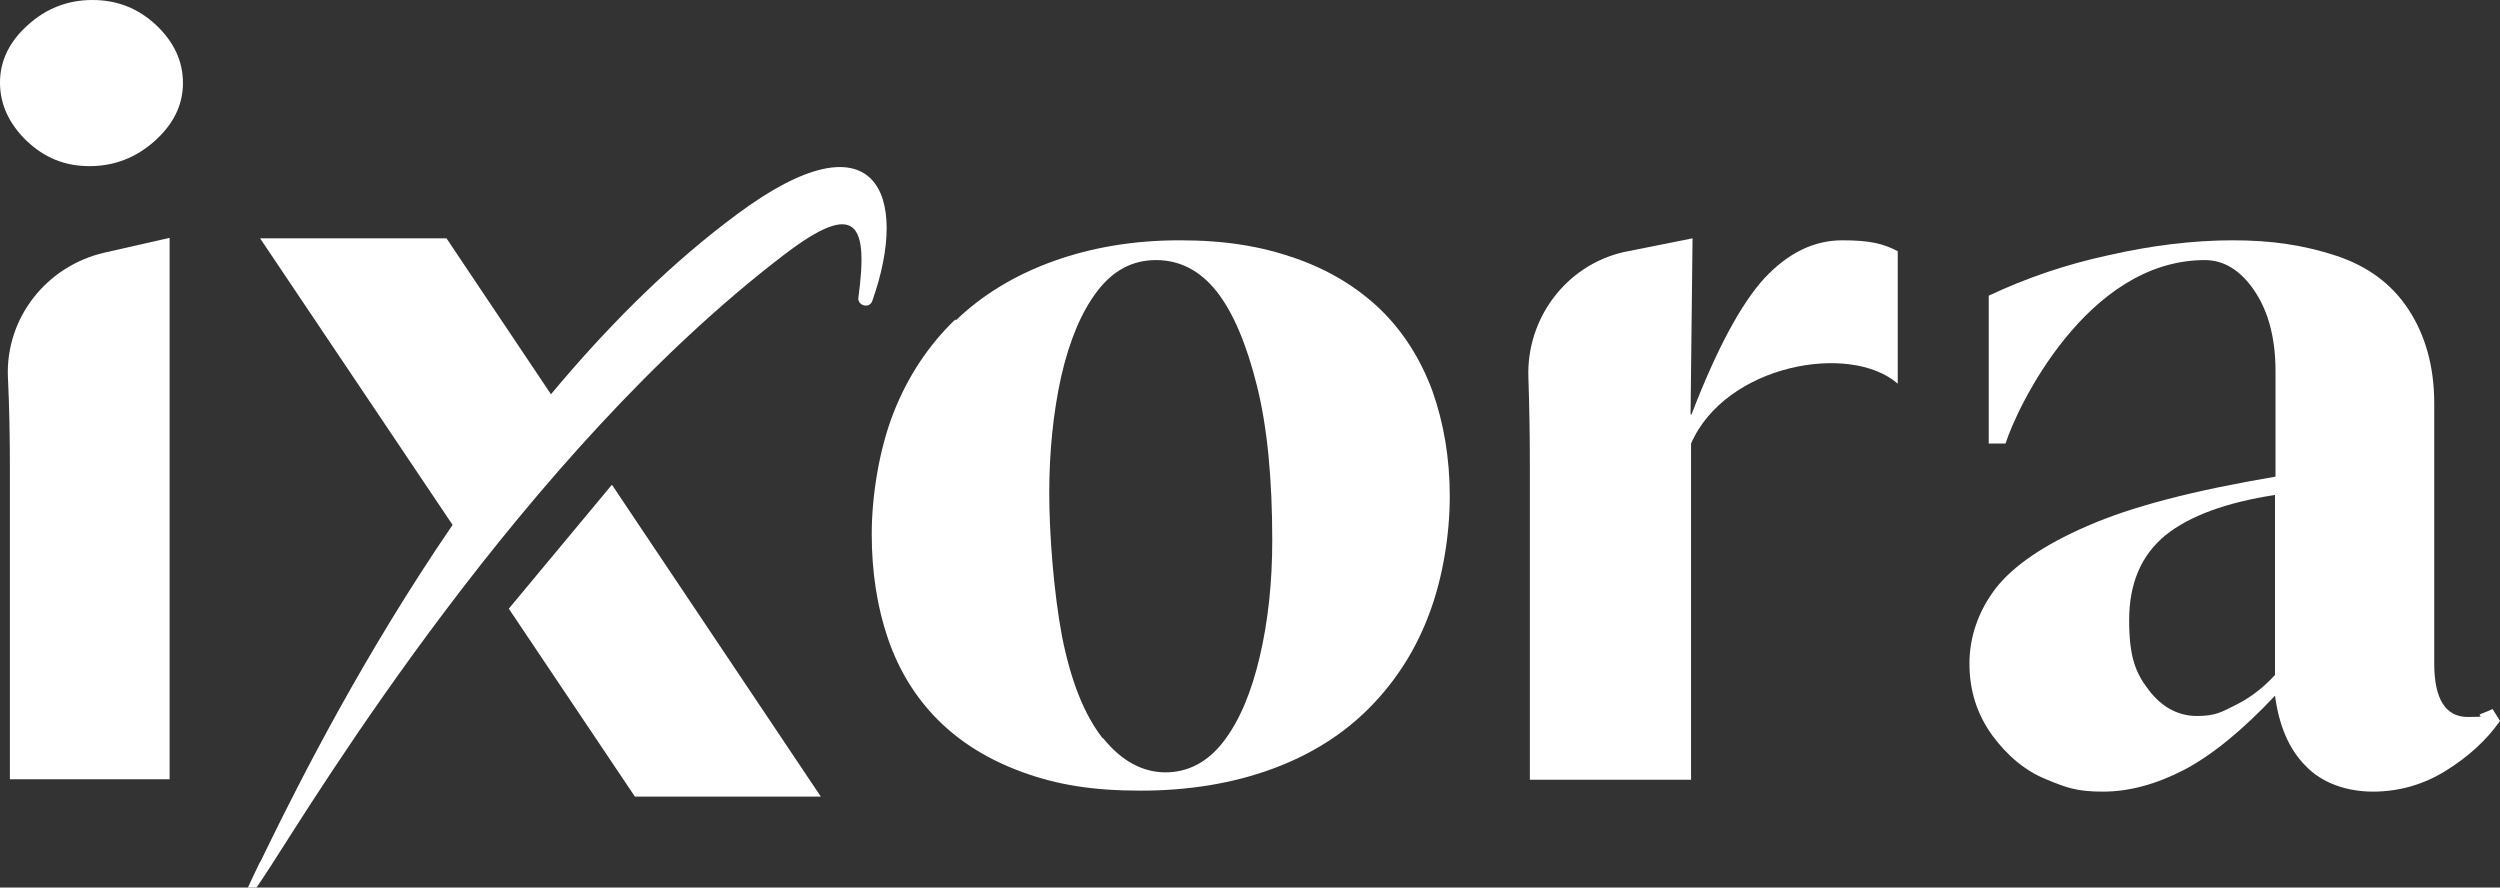 <svg viewBox="0 0 505.6 179.5" version="1.1" xmlns="http://www.w3.org/2000/svg">
  <rect x="0" y="0" width="505.6" height="179.5" fill="#333333" stroke="none"/>
  <defs>
    <style>
      .cls-1 {
        fill: #dc5b67;
      }

      .cls-2 {
        fill: #fff;
      }

      .cls-3 {
        fill: #e19e8b;
      }

      .cls-3, .cls-4 {
        display: none;
      }
    </style>
  </defs>
  
  <g>
    <g id="light">
      <path d="M18.7,0c5,0,9.3,1.7,12.9,5.1,3.6,3.4,5.4,7.3,5.4,11.7s-1.9,8.3-5.7,11.7c-3.8,3.4-8.2,5.1-13.2,5.1s-9.1-1.7-12.7-5.1C1.8,25,0,21.1,0,16.7S1.9,8.4,5.6,5.1C9.3,1.7,13.7,0,18.7,0ZM1.6,76.3c-.5-12,7.8-22.5,19.5-25.2l13.2-3v109.5H2v-62.7c0-6.2-.1-12.4-.4-18.7Z" class="cls-2" id="I"></path>
      <path d="M166,161h-39.6l-28.8-44.9c-5.6,7.4-11.2,25.7-15,44.9h-30.2c9.2-14.4,28-35.9,42.9-48.2L50.6,48.2h39.7l24.9,42.5c5.1-7.1,11.1-25,14.5-42.5h33.2c-9.5,12.6-16.6,22.1-45.2,45.6l48.3,67.3Z" class="cls-3" id="X"></path>
      <path d="M193.3,64.8c5.4-5.2,12-9.2,19.8-12,7.8-2.8,16.3-4.2,25.5-4.2s16.4,1.2,23.3,3.6c6.9,2.4,12.6,5.9,17.3,10.4,4.6,4.5,8.1,10,10.5,16.5,2.3,6.5,3.5,13.6,3.5,21.3s-1.4,16.4-4.1,23.6c-2.7,7.3-6.7,13.6-12,19-5.3,5.4-11.9,9.6-19.8,12.5-7.9,2.9-16.8,4.4-26.6,4.4s-16.9-1.2-23.8-3.7c-6.9-2.5-12.6-6-17.2-10.6-4.5-4.5-7.9-10-10.1-16.4-2.2-6.4-3.3-13.5-3.3-21.2s1.5-17.1,4.4-24.5c2.9-7.4,7.1-13.7,12.5-18.9ZM223.1,149.3c3.7,4.6,8,6.9,12.6,6.9s8.6-2.1,11.8-6.3c3.2-4.2,5.6-9.9,7.3-17.2,1.7-7.3,2.5-15.1,2.5-23.4,0-12.5-1-22.9-3.1-31.3-2.1-8.4-4.8-14.8-8.1-19-3.4-4.3-7.5-6.4-12.3-6.4s-8.7,2.1-11.9,6.3c-3.2,4.2-5.6,9.9-7.3,17.3-1.6,7.3-2.4,15.2-2.4,23.5s.9,20.1,2.6,29.1c1.8,9,4.5,15.8,8.2,20.5Z" class="cls-2" id="O"></path>
      <path d="M342.1,83.8c5.1-13.3,10.1-22.5,14.8-27.6,4.8-5.1,10-7.6,15.7-7.6s8.3.7,11.2,2.2v26.8c-9.6-8.4-34.8-3.9-41.8,12.1v68h-32.6v-63.1c0-6.4-.1-12.5-.3-18.3-.4-11.9,7.6-22.6,19.2-25.3l14-2.8-.4,35.6Z" class="cls-2" id="R"></path>
      <path d="M505.6,145.8c-2.8,4-6.5,7.3-11,10.1-4.5,2.8-9.5,4.2-14.7,4.2s-10.3-1.7-13.6-5.2c-3.4-3.4-5.4-8.2-6.2-14.2-6.6,7-12.7,12-18.4,15-5.6,2.9-11.1,4.4-16.4,4.4s-7.4-.8-11.5-2.5c-4.2-1.7-7.8-4.7-10.9-8.9-3.1-4.3-4.6-9.1-4.6-14.5s1.8-10.6,5.3-15.2c3.5-4.5,9.7-8.8,18.5-12.6,8.8-3.9,21.5-7.2,38.1-10v-21.3c0-6.6-1.4-12-4.2-16.2-2.8-4.2-6.2-6.3-10.1-6.3-24,0-38.1,30.1-40.3,37.1h-3.4v-29.9c7.4-3.5,15.5-6.3,24.3-8.2,8.8-2,17.2-3,25.1-3s14.4,1,20.8,3.1c6.4,2.1,11.3,5.7,14.7,10.9,3.4,5.2,5.2,11.5,5.2,19v52.6c0,7.2,2.3,10.8,6.8,10.8s1.6-.2,2.6-.6c1-.4,1.8-.7,2.4-1l1.5,2.4ZM460.1,100.1c-9.8,1.5-17.2,4.2-22.1,8.1-4.9,4-7.4,9.7-7.4,17.2s1.3,10.7,4,14.2c2.6,3.4,5.9,5.2,9.7,5.2s5-.8,8-2.3c3-1.5,5.6-3.6,7.8-6v-36.3Z" class="cls-2" id="A"></path>
      <path d="M123.7,98.1l-20.8,25,25.5,38h37.6l-42.2-63ZM90.3,48.2h-37.7l44,65.5c6.4-8.2,13.4-16.7,20.9-24.9l-27.2-40.6Z" class="cls-2" data-sanitized-data-name="X" data-name="X" id="X-2"></path>
      <path d="M52.7,174.2c8.9-18.2,44.6-92.6,96.4-130.9,28-20.8,35-4.1,27.3,17.6-.6,1.6-3,.9-2.8-.7,2-14.9-.2-20-15-8.7-52.8,40.3-94.9,109.9-104,123.9s-5.6,6.3-2-1.1Z" class="cls-2"></path>
    </g>
    <g class="cls-4" id="dark">
      <path d="M18.7,0c5,0,9.3,1.7,12.9,5.1,3.6,3.4,5.4,7.3,5.4,11.7s-1.9,8.3-5.7,11.7c-3.8,3.4-8.2,5.1-13.2,5.1s-9.1-1.7-12.7-5.1C1.8,25,0,21.1,0,16.7S1.9,8.4,5.6,5.1C9.3,1.7,13.7,0,18.7,0ZM1.6,76.3c-.5-12,7.8-22.5,19.5-25.2l13.2-3v109.5H2v-62.7c0-6.2-.1-12.4-.4-18.7Z" class="cls-1" data-sanitized-data-name="I" data-name="I" id="I-2"></path>
      <path d="M193.3,64.8c5.4-5.2,12-9.2,19.8-12,7.8-2.8,16.3-4.2,25.5-4.2s16.4,1.2,23.3,3.6c6.9,2.4,12.6,5.9,17.3,10.4,4.6,4.5,8.1,10,10.5,16.5,2.3,6.5,3.5,13.6,3.5,21.3s-1.4,16.4-4.1,23.6c-2.7,7.3-6.7,13.6-12,19-5.3,5.4-11.9,9.6-19.8,12.5-7.9,2.9-16.8,4.4-26.6,4.4s-16.9-1.2-23.8-3.7c-6.9-2.5-12.6-6-17.2-10.6-4.5-4.5-7.9-10-10.1-16.4-2.2-6.4-3.3-13.5-3.3-21.2s1.5-17.1,4.4-24.5c2.9-7.4,7.1-13.7,12.5-18.9ZM223.1,149.3c3.7,4.6,8,6.9,12.6,6.9s8.6-2.1,11.8-6.3c3.2-4.2,5.6-9.9,7.3-17.2,1.7-7.3,2.5-15.1,2.5-23.4,0-12.5-1-22.9-3.1-31.3-2.1-8.4-4.8-14.8-8.1-19-3.4-4.3-7.5-6.4-12.3-6.4s-8.7,2.1-11.9,6.3c-3.2,4.2-5.6,9.9-7.3,17.3-1.6,7.3-2.4,15.2-2.4,23.5s.9,20.1,2.6,29.1c1.8,9,4.5,15.8,8.2,20.5Z" class="cls-1" data-sanitized-data-name="O" data-name="O" id="O-2"></path>
      <path d="M342.1,83.8c5.1-13.3,10.1-22.5,14.8-27.6,4.8-5.1,10-7.6,15.7-7.6s8.3.7,11.2,2.2v26.8c-9.6-8.4-34.8-3.9-41.8,12.1v68h-32.6v-63.1c0-6.4-.1-12.5-.3-18.3-.4-11.9,7.6-22.6,19.2-25.3l14-2.8-.4,35.6Z" class="cls-1" data-sanitized-data-name="R" data-name="R" id="R-2"></path>
      <path d="M505.6,145.8c-2.8,4-6.5,7.3-11,10.1-4.5,2.8-9.5,4.2-14.7,4.2s-10.3-1.7-13.6-5.2c-3.4-3.4-5.4-8.2-6.2-14.2-6.6,7-12.7,12-18.4,15-5.6,2.9-11.1,4.4-16.4,4.4s-7.4-.8-11.5-2.5c-4.2-1.7-7.8-4.7-10.9-8.9-3.1-4.3-4.6-9.1-4.6-14.5s1.8-10.6,5.3-15.2c3.5-4.5,9.7-8.8,18.5-12.6,8.8-3.9,21.5-7.2,38.1-10v-21.3c0-6.6-1.4-12-4.2-16.2-2.8-4.2-6.2-6.3-10.1-6.3-24,0-38.1,30.1-40.3,37.1h-3.4v-29.9c7.4-3.5,15.5-6.3,24.3-8.2,8.8-2,17.2-3,25.1-3s14.4,1,20.8,3.1c6.4,2.1,11.3,5.7,14.7,10.9,3.4,5.2,5.2,11.5,5.2,19v52.6c0,7.2,2.3,10.8,6.8,10.8s1.6-.2,2.6-.6c1-.4,1.8-.7,2.4-1l1.5,2.4ZM460.1,100.1c-9.8,1.5-17.2,4.2-22.1,8.1-4.9,4-7.4,9.7-7.4,17.2s1.3,10.7,4,14.2c2.6,3.4,5.9,5.2,9.7,5.2s5-.8,8-2.3c3-1.5,5.6-3.6,7.8-6v-36.3Z" class="cls-1" data-sanitized-data-name="A" data-name="A" id="A-2"></path>
      <path d="M123.7,98.1l-20.8,25,25.5,38h37.6l-42.2-63ZM90.3,48.2h-37.7l44,65.5c6.4-8.2,13.4-16.7,20.9-24.9l-27.2-40.6Z" class="cls-1" data-sanitized-data-name="X" data-name="X" id="X-3"></path>
      <path d="M52.7,174.2c8.9-18.2,44.6-92.6,96.4-130.9,28-20.8,35-4.1,27.3,17.6-.6,1.6-3,.9-2.8-.7,2-14.9-.2-20-15-8.7-52.8,40.3-94.9,109.9-104,123.9s-5.6,6.3-2-1.1Z" class="cls-1"></path>
    </g>
  </g>
</svg>